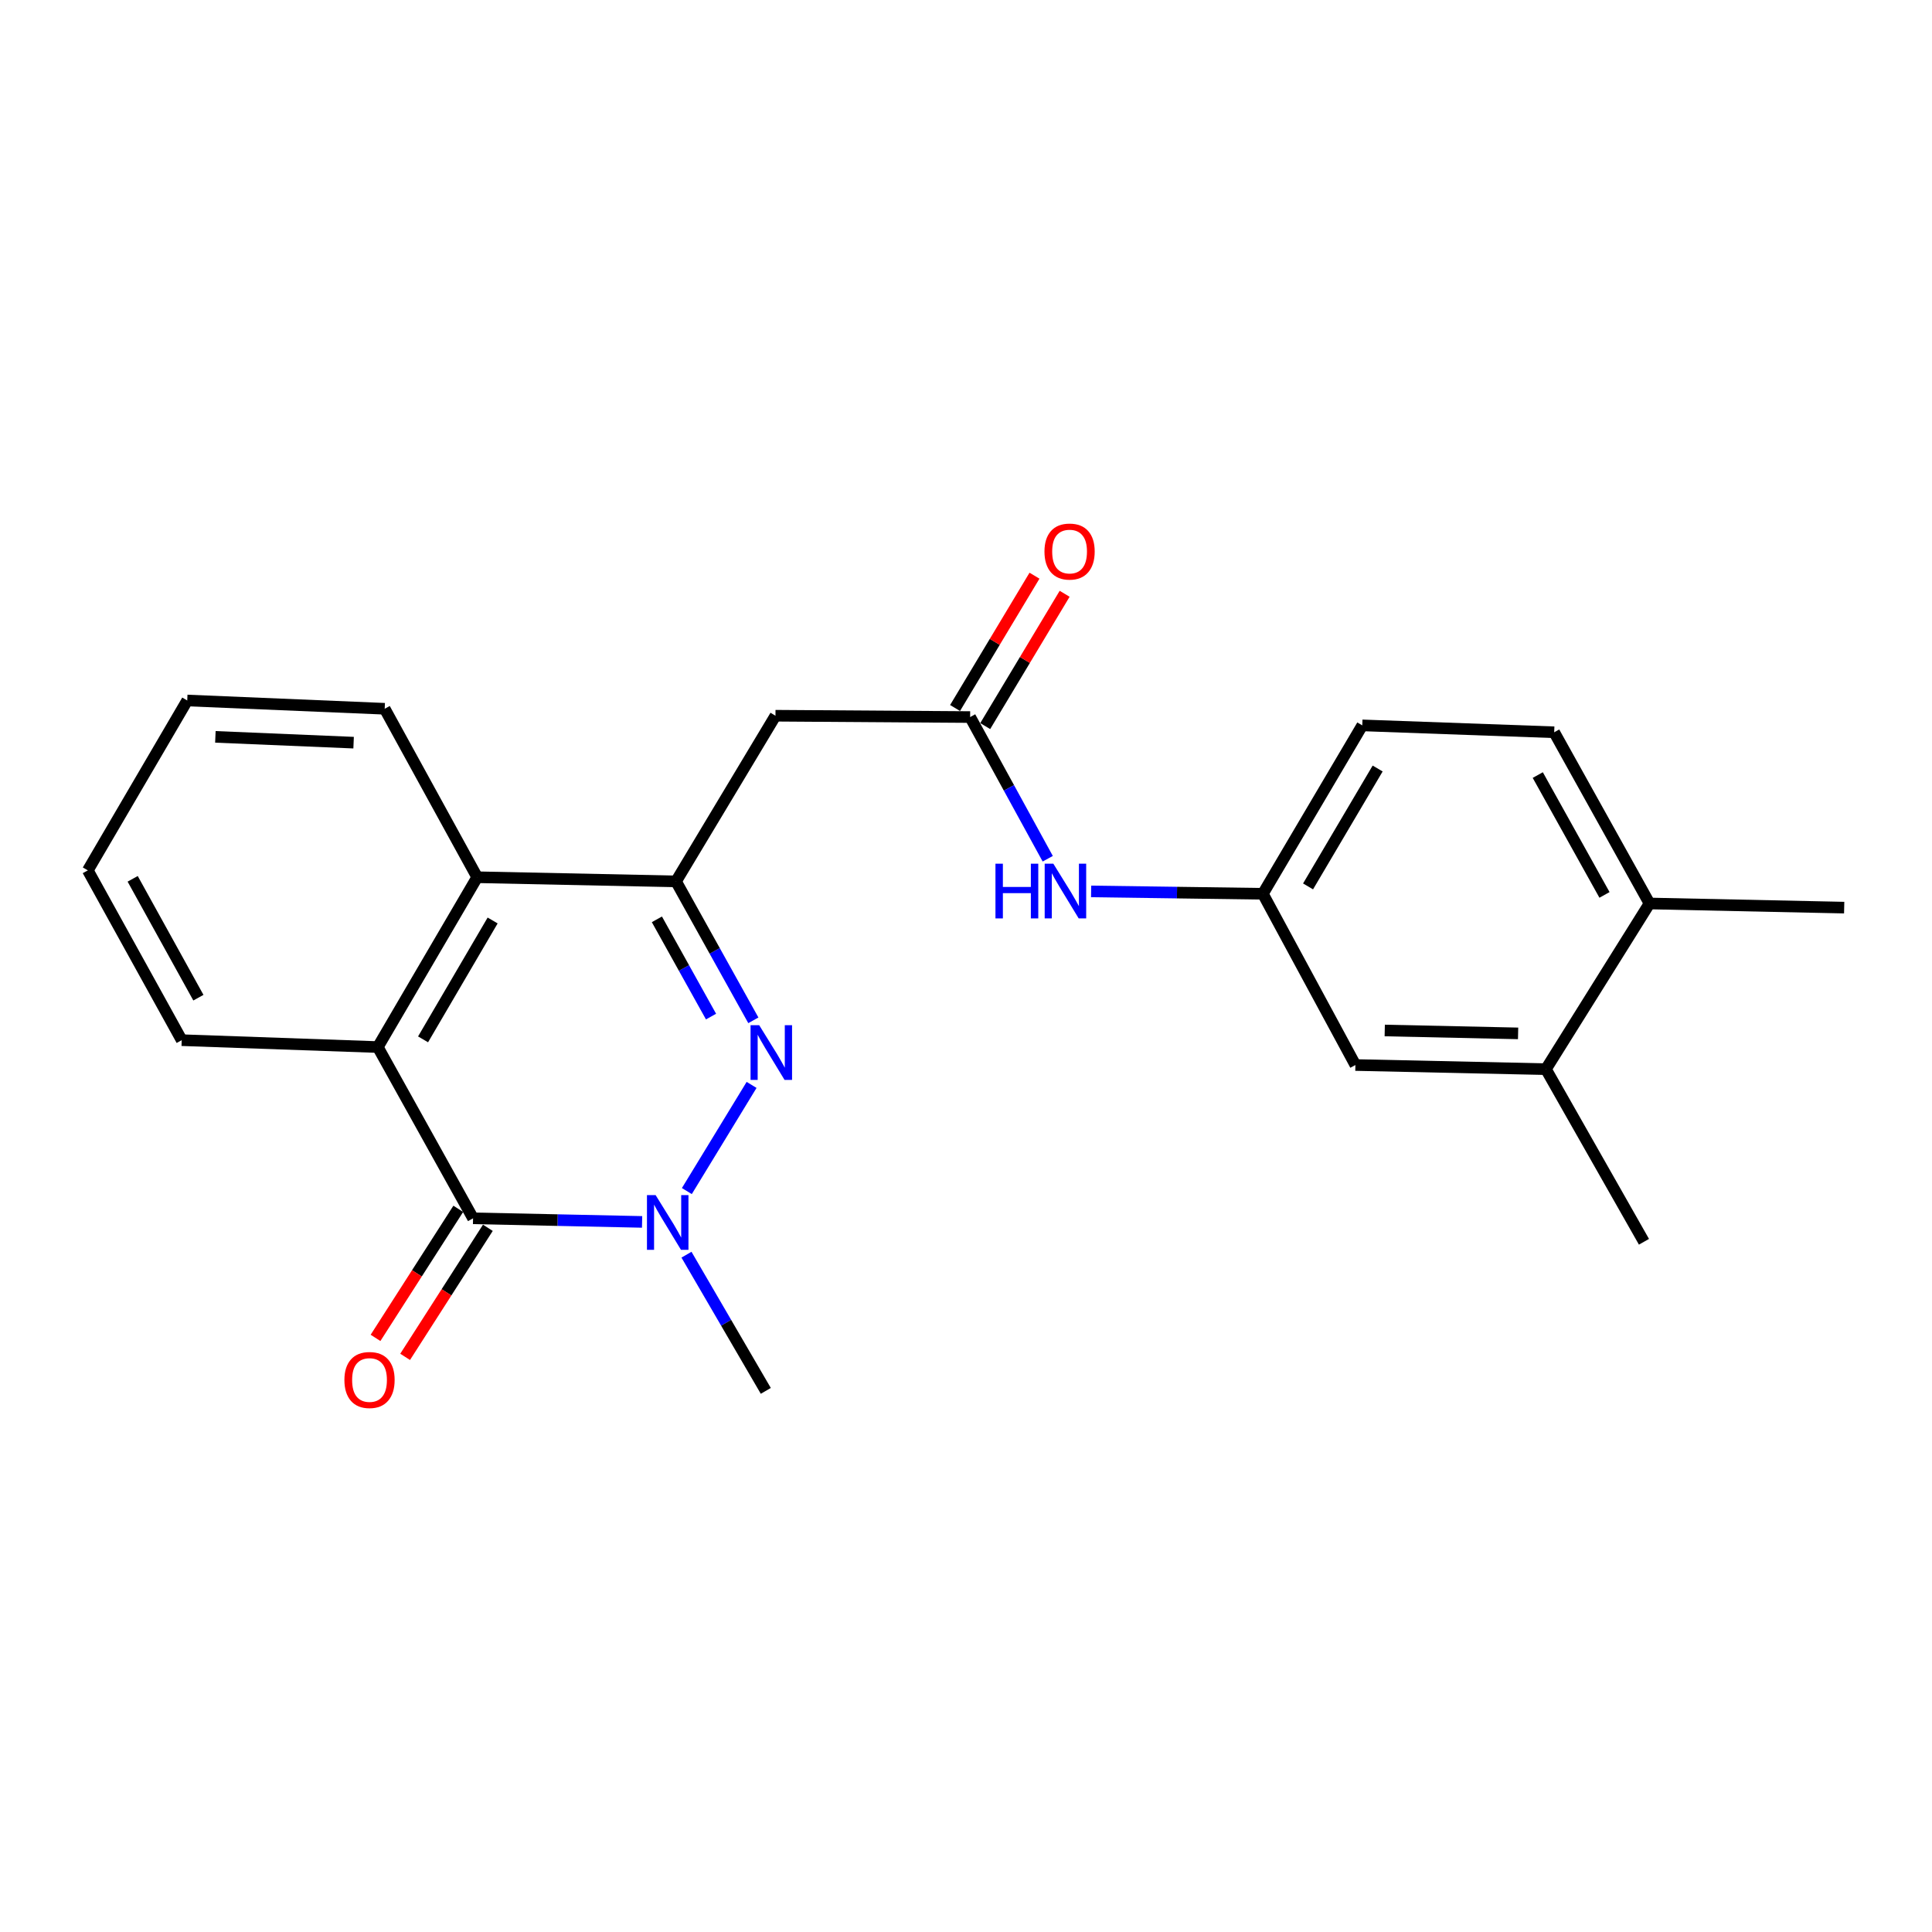 <?xml version='1.0' encoding='iso-8859-1'?>
<svg version='1.1' baseProfile='full'
              xmlns='http://www.w3.org/2000/svg'
                      xmlns:rdkit='http://www.rdkit.org/xml'
                      xmlns:xlink='http://www.w3.org/1999/xlink'
                  xml:space='preserve'
width='1000px' height='1000px' viewBox='0 0 1000 1000'>
<!-- END OF HEADER -->
<rect style='opacity:1.0;fill:#FFFFFF;stroke:none' width='1000' height='1000' x='0' y='0'> </rect>
<path class='bond-0' d='M 389.023,561.546 L 355.513,616.497' style='fill:none;fill-rule:evenodd;stroke:#0000FF;stroke-width:6px;stroke-linecap:butt;stroke-linejoin:miter;stroke-opacity:1' />
<path class='bond-1' d='M 389.935,528.116 L 369.919,492.16' style='fill:none;fill-rule:evenodd;stroke:#0000FF;stroke-width:6px;stroke-linecap:butt;stroke-linejoin:miter;stroke-opacity:1' />
<path class='bond-1' d='M 369.919,492.16 L 349.904,456.204' style='fill:none;fill-rule:evenodd;stroke:#000000;stroke-width:6px;stroke-linecap:butt;stroke-linejoin:miter;stroke-opacity:1' />
<path class='bond-1' d='M 368.027,526.182 L 354.016,501.013' style='fill:none;fill-rule:evenodd;stroke:#0000FF;stroke-width:6px;stroke-linecap:butt;stroke-linejoin:miter;stroke-opacity:1' />
<path class='bond-1' d='M 354.016,501.013 L 340.006,475.843' style='fill:none;fill-rule:evenodd;stroke:#000000;stroke-width:6px;stroke-linecap:butt;stroke-linejoin:miter;stroke-opacity:1' />
<path class='bond-2' d='M 332.347,632.46 L 288.601,631.529' style='fill:none;fill-rule:evenodd;stroke:#0000FF;stroke-width:6px;stroke-linecap:butt;stroke-linejoin:miter;stroke-opacity:1' />
<path class='bond-2' d='M 288.601,631.529 L 244.855,630.598' style='fill:none;fill-rule:evenodd;stroke:#000000;stroke-width:6px;stroke-linecap:butt;stroke-linejoin:miter;stroke-opacity:1' />
<path class='bond-15' d='M 355.322,649.424 L 375.849,684.669' style='fill:none;fill-rule:evenodd;stroke:#0000FF;stroke-width:6px;stroke-linecap:butt;stroke-linejoin:miter;stroke-opacity:1' />
<path class='bond-15' d='M 375.849,684.669 L 396.377,719.914' style='fill:none;fill-rule:evenodd;stroke:#000000;stroke-width:6px;stroke-linecap:butt;stroke-linejoin:miter;stroke-opacity:1' />
<path class='bond-4' d='M 349.904,456.204 L 246.998,454.06' style='fill:none;fill-rule:evenodd;stroke:#000000;stroke-width:6px;stroke-linecap:butt;stroke-linejoin:miter;stroke-opacity:1' />
<path class='bond-5' d='M 349.904,456.204 L 401.382,370.458' style='fill:none;fill-rule:evenodd;stroke:#000000;stroke-width:6px;stroke-linecap:butt;stroke-linejoin:miter;stroke-opacity:1' />
<path class='bond-9' d='M 237.193,625.687 L 215.783,659.087' style='fill:none;fill-rule:evenodd;stroke:#000000;stroke-width:6px;stroke-linecap:butt;stroke-linejoin:miter;stroke-opacity:1' />
<path class='bond-9' d='M 215.783,659.087 L 194.373,692.487' style='fill:none;fill-rule:evenodd;stroke:#FF0000;stroke-width:6px;stroke-linecap:butt;stroke-linejoin:miter;stroke-opacity:1' />
<path class='bond-9' d='M 252.516,635.509 L 231.106,668.909' style='fill:none;fill-rule:evenodd;stroke:#000000;stroke-width:6px;stroke-linecap:butt;stroke-linejoin:miter;stroke-opacity:1' />
<path class='bond-9' d='M 231.106,668.909 L 209.696,702.309' style='fill:none;fill-rule:evenodd;stroke:#FF0000;stroke-width:6px;stroke-linecap:butt;stroke-linejoin:miter;stroke-opacity:1' />
<path class='bond-23' d='M 244.855,630.598 L 195.551,541.96' style='fill:none;fill-rule:evenodd;stroke:#000000;stroke-width:6px;stroke-linecap:butt;stroke-linejoin:miter;stroke-opacity:1' />
<path class='bond-3' d='M 195.551,541.96 L 246.998,454.06' style='fill:none;fill-rule:evenodd;stroke:#000000;stroke-width:6px;stroke-linecap:butt;stroke-linejoin:miter;stroke-opacity:1' />
<path class='bond-3' d='M 218.976,537.969 L 254.989,476.439' style='fill:none;fill-rule:evenodd;stroke:#000000;stroke-width:6px;stroke-linecap:butt;stroke-linejoin:miter;stroke-opacity:1' />
<path class='bond-17' d='M 195.551,541.96 L 94.051,538.391' style='fill:none;fill-rule:evenodd;stroke:#000000;stroke-width:6px;stroke-linecap:butt;stroke-linejoin:miter;stroke-opacity:1' />
<path class='bond-18' d='M 246.998,454.06 L 199.12,366.858' style='fill:none;fill-rule:evenodd;stroke:#000000;stroke-width:6px;stroke-linecap:butt;stroke-linejoin:miter;stroke-opacity:1' />
<path class='bond-6' d='M 401.382,370.458 L 502.144,371.145' style='fill:none;fill-rule:evenodd;stroke:#000000;stroke-width:6px;stroke-linecap:butt;stroke-linejoin:miter;stroke-opacity:1' />
<path class='bond-7' d='M 502.144,371.145 L 522.225,407.814' style='fill:none;fill-rule:evenodd;stroke:#000000;stroke-width:6px;stroke-linecap:butt;stroke-linejoin:miter;stroke-opacity:1' />
<path class='bond-7' d='M 522.225,407.814 L 542.307,444.482' style='fill:none;fill-rule:evenodd;stroke:#0000FF;stroke-width:6px;stroke-linecap:butt;stroke-linejoin:miter;stroke-opacity:1' />
<path class='bond-13' d='M 509.946,375.829 L 530.5,341.586' style='fill:none;fill-rule:evenodd;stroke:#000000;stroke-width:6px;stroke-linecap:butt;stroke-linejoin:miter;stroke-opacity:1' />
<path class='bond-13' d='M 530.5,341.586 L 551.054,307.343' style='fill:none;fill-rule:evenodd;stroke:#FF0000;stroke-width:6px;stroke-linecap:butt;stroke-linejoin:miter;stroke-opacity:1' />
<path class='bond-13' d='M 494.341,366.462 L 514.895,332.219' style='fill:none;fill-rule:evenodd;stroke:#000000;stroke-width:6px;stroke-linecap:butt;stroke-linejoin:miter;stroke-opacity:1' />
<path class='bond-13' d='M 514.895,332.219 L 535.449,297.976' style='fill:none;fill-rule:evenodd;stroke:#FF0000;stroke-width:6px;stroke-linecap:butt;stroke-linejoin:miter;stroke-opacity:1' />
<path class='bond-10' d='M 564.763,461.393 L 609.209,462.009' style='fill:none;fill-rule:evenodd;stroke:#0000FF;stroke-width:6px;stroke-linecap:butt;stroke-linejoin:miter;stroke-opacity:1' />
<path class='bond-10' d='M 609.209,462.009 L 653.655,462.625' style='fill:none;fill-rule:evenodd;stroke:#000000;stroke-width:6px;stroke-linecap:butt;stroke-linejoin:miter;stroke-opacity:1' />
<path class='bond-8' d='M 800.162,553.396 L 701.554,551.253' style='fill:none;fill-rule:evenodd;stroke:#000000;stroke-width:6px;stroke-linecap:butt;stroke-linejoin:miter;stroke-opacity:1' />
<path class='bond-8' d='M 785.766,534.878 L 716.741,533.378' style='fill:none;fill-rule:evenodd;stroke:#000000;stroke-width:6px;stroke-linecap:butt;stroke-linejoin:miter;stroke-opacity:1' />
<path class='bond-19' d='M 800.162,553.396 L 850.912,642.742' style='fill:none;fill-rule:evenodd;stroke:#000000;stroke-width:6px;stroke-linecap:butt;stroke-linejoin:miter;stroke-opacity:1' />
<path class='bond-25' d='M 800.162,553.396 L 853.784,467.64' style='fill:none;fill-rule:evenodd;stroke:#000000;stroke-width:6px;stroke-linecap:butt;stroke-linejoin:miter;stroke-opacity:1' />
<path class='bond-11' d='M 653.655,462.625 L 701.554,551.253' style='fill:none;fill-rule:evenodd;stroke:#000000;stroke-width:6px;stroke-linecap:butt;stroke-linejoin:miter;stroke-opacity:1' />
<path class='bond-16' d='M 653.655,462.625 L 705.113,375.453' style='fill:none;fill-rule:evenodd;stroke:#000000;stroke-width:6px;stroke-linecap:butt;stroke-linejoin:miter;stroke-opacity:1' />
<path class='bond-16' d='M 677.048,458.801 L 713.068,397.781' style='fill:none;fill-rule:evenodd;stroke:#000000;stroke-width:6px;stroke-linecap:butt;stroke-linejoin:miter;stroke-opacity:1' />
<path class='bond-12' d='M 853.784,467.64 L 804.449,379.022' style='fill:none;fill-rule:evenodd;stroke:#000000;stroke-width:6px;stroke-linecap:butt;stroke-linejoin:miter;stroke-opacity:1' />
<path class='bond-12' d='M 830.481,463.201 L 795.947,401.168' style='fill:none;fill-rule:evenodd;stroke:#000000;stroke-width:6px;stroke-linecap:butt;stroke-linejoin:miter;stroke-opacity:1' />
<path class='bond-20' d='M 853.784,467.64 L 954.545,469.784' style='fill:none;fill-rule:evenodd;stroke:#000000;stroke-width:6px;stroke-linecap:butt;stroke-linejoin:miter;stroke-opacity:1' />
<path class='bond-14' d='M 804.449,379.022 L 705.113,375.453' style='fill:none;fill-rule:evenodd;stroke:#000000;stroke-width:6px;stroke-linecap:butt;stroke-linejoin:miter;stroke-opacity:1' />
<path class='bond-24' d='M 94.051,538.391 L 45.455,450.501' style='fill:none;fill-rule:evenodd;stroke:#000000;stroke-width:6px;stroke-linecap:butt;stroke-linejoin:miter;stroke-opacity:1' />
<path class='bond-24' d='M 102.689,516.4 L 68.672,454.877' style='fill:none;fill-rule:evenodd;stroke:#000000;stroke-width:6px;stroke-linecap:butt;stroke-linejoin:miter;stroke-opacity:1' />
<path class='bond-22' d='M 199.12,366.858 L 96.912,362.571' style='fill:none;fill-rule:evenodd;stroke:#000000;stroke-width:6px;stroke-linecap:butt;stroke-linejoin:miter;stroke-opacity:1' />
<path class='bond-22' d='M 183.026,384.4 L 111.481,381.399' style='fill:none;fill-rule:evenodd;stroke:#000000;stroke-width:6px;stroke-linecap:butt;stroke-linejoin:miter;stroke-opacity:1' />
<path class='bond-21' d='M 45.455,450.501 L 96.912,362.571' style='fill:none;fill-rule:evenodd;stroke:#000000;stroke-width:6px;stroke-linecap:butt;stroke-linejoin:miter;stroke-opacity:1' />
<path  class='atom-0' d='M 392.968 530.652
L 402.248 545.652
Q 403.168 547.132, 404.648 549.812
Q 406.128 552.492, 406.208 552.652
L 406.208 530.652
L 409.968 530.652
L 409.968 558.972
L 406.088 558.972
L 396.128 542.572
Q 394.968 540.652, 393.728 538.452
Q 392.528 536.252, 392.168 535.572
L 392.168 558.972
L 388.488 558.972
L 388.488 530.652
L 392.968 530.652
' fill='#0000FF'/>
<path  class='atom-1' d='M 339.346 618.582
L 348.626 633.582
Q 349.546 635.062, 351.026 637.742
Q 352.506 640.422, 352.586 640.582
L 352.586 618.582
L 356.346 618.582
L 356.346 646.902
L 352.466 646.902
L 342.506 630.502
Q 341.346 628.582, 340.106 626.382
Q 338.906 624.182, 338.546 623.502
L 338.546 646.902
L 334.866 646.902
L 334.866 618.582
L 339.346 618.582
' fill='#0000FF'/>
<path  class='atom-8' d='M 515.248 447.049
L 519.088 447.049
L 519.088 459.089
L 533.568 459.089
L 533.568 447.049
L 537.408 447.049
L 537.408 475.369
L 533.568 475.369
L 533.568 462.289
L 519.088 462.289
L 519.088 475.369
L 515.248 475.369
L 515.248 447.049
' fill='#0000FF'/>
<path  class='atom-8' d='M 545.208 447.049
L 554.488 462.049
Q 555.408 463.529, 556.888 466.209
Q 558.368 468.889, 558.448 469.049
L 558.448 447.049
L 562.208 447.049
L 562.208 475.369
L 558.328 475.369
L 548.368 458.969
Q 547.208 457.049, 545.968 454.849
Q 544.768 452.649, 544.408 451.969
L 544.408 475.369
L 540.728 475.369
L 540.728 447.049
L 545.208 447.049
' fill='#0000FF'/>
<path  class='atom-10' d='M 178.263 714.281
Q 178.263 707.481, 181.623 703.681
Q 184.983 699.881, 191.263 699.881
Q 197.543 699.881, 200.903 703.681
Q 204.263 707.481, 204.263 714.281
Q 204.263 721.161, 200.863 725.081
Q 197.463 728.961, 191.263 728.961
Q 185.023 728.961, 181.623 725.081
Q 178.263 721.201, 178.263 714.281
M 191.263 725.761
Q 195.583 725.761, 197.903 722.881
Q 200.263 719.961, 200.263 714.281
Q 200.263 708.721, 197.903 705.921
Q 195.583 703.081, 191.263 703.081
Q 186.943 703.081, 184.583 705.881
Q 182.263 708.681, 182.263 714.281
Q 182.263 720.001, 184.583 722.881
Q 186.943 725.761, 191.263 725.761
' fill='#FF0000'/>
<path  class='atom-14' d='M 540.612 285.479
Q 540.612 278.679, 543.972 274.879
Q 547.332 271.079, 553.612 271.079
Q 559.892 271.079, 563.252 274.879
Q 566.612 278.679, 566.612 285.479
Q 566.612 292.359, 563.212 296.279
Q 559.812 300.159, 553.612 300.159
Q 547.372 300.159, 543.972 296.279
Q 540.612 292.399, 540.612 285.479
M 553.612 296.959
Q 557.932 296.959, 560.252 294.079
Q 562.612 291.159, 562.612 285.479
Q 562.612 279.919, 560.252 277.119
Q 557.932 274.279, 553.612 274.279
Q 549.292 274.279, 546.932 277.079
Q 544.612 279.879, 544.612 285.479
Q 544.612 291.199, 546.932 294.079
Q 549.292 296.959, 553.612 296.959
' fill='#FF0000'/>
</svg>
